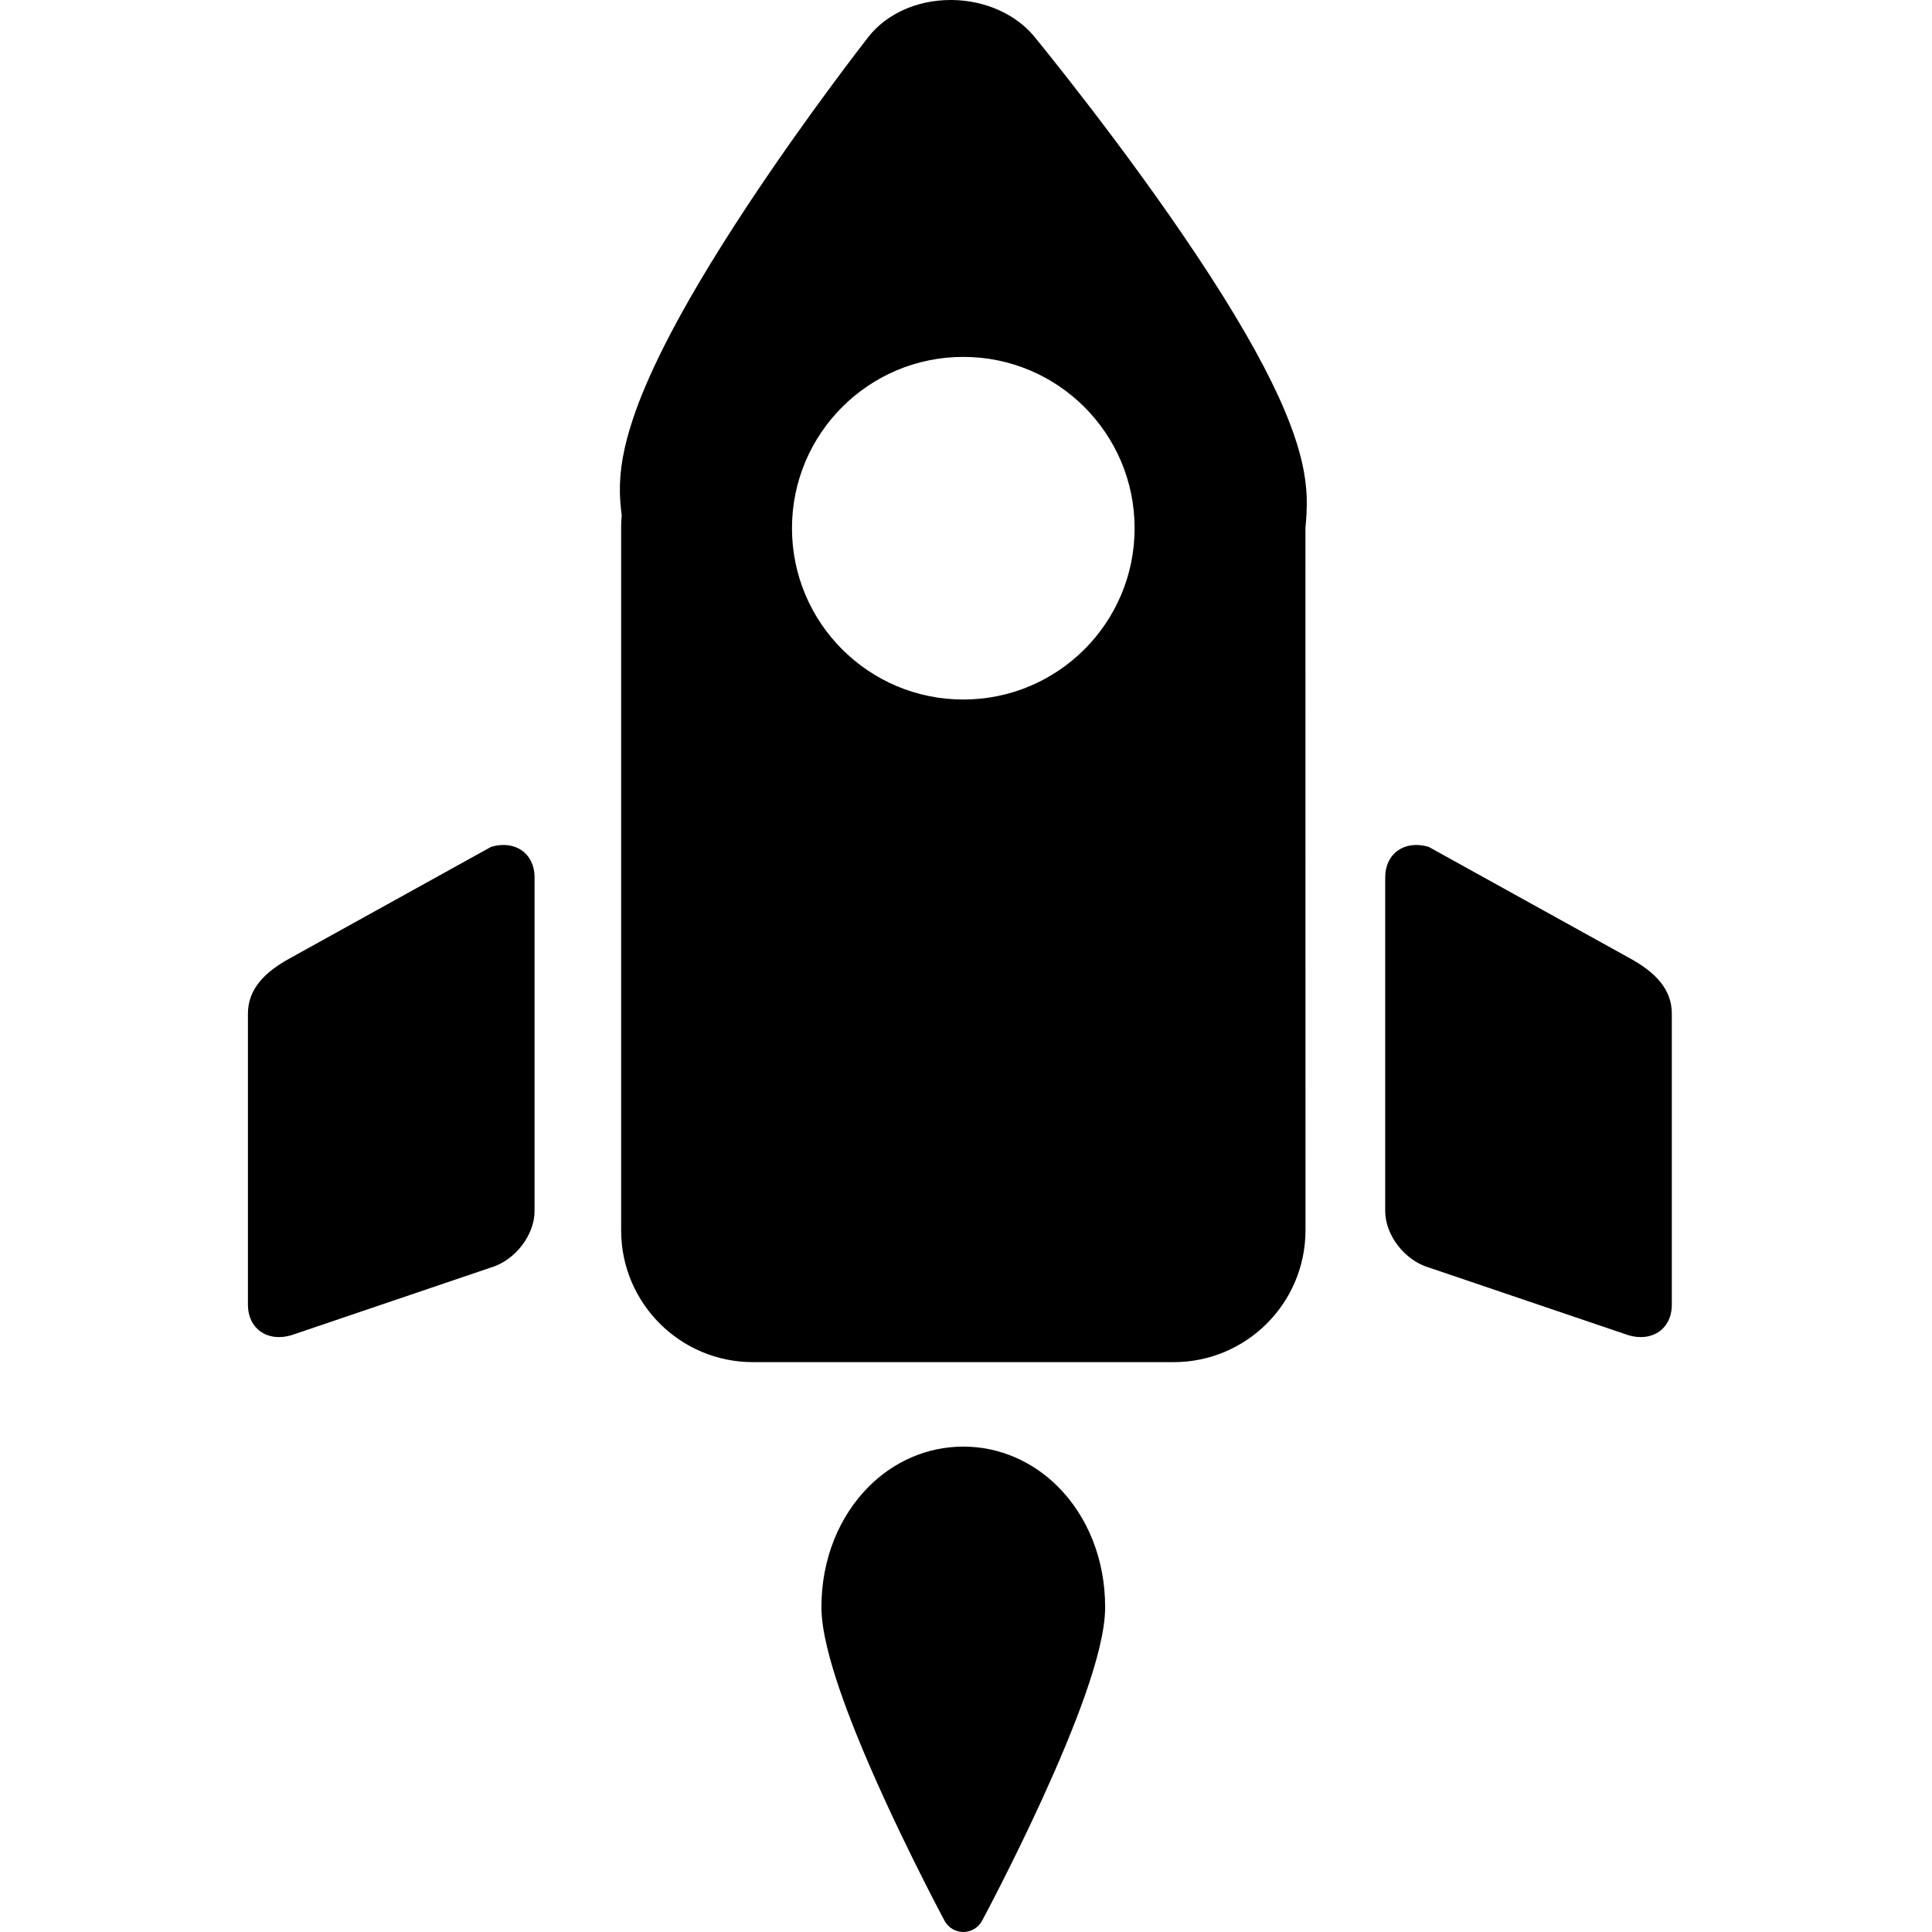 <svg xmlns="http://www.w3.org/2000/svg" xmlns:xlink="http://www.w3.org/1999/xlink" version="1.1" x="0px" y="0px" viewBox="0 0 100 100" enable-background="new 0 0 100 100" xml:space="preserve"><g><g><path d="M49.862,100c0.404,0,0.778-0.225,0.97-0.582c0.007-0.012,1.576-2.932,3.153-6.388c0.788-1.729,1.579-3.589,2.182-5.304    c0.299-0.859,0.556-1.68,0.737-2.439c0.183-0.762,0.297-1.459,0.298-2.107c0-2.492-0.921-4.708-2.445-6.232    c-1.28-1.285-3.012-2.074-4.895-2.071c-1.887-0.003-3.617,0.786-4.896,2.071c-1.523,1.524-2.448,3.74-2.449,6.231    c0.002,0.649,0.117,1.347,0.3,2.108c0.32,1.329,0.859,2.852,1.485,4.416c1.881,4.679,4.579,9.696,4.587,9.715    C49.082,99.775,49.458,100,49.862,100z"></path></g><path d="M86.533,67.531c0,1.242-1.008,1.949-2.248,1.579l-10.338-3.507c-1.241-0.369-2.249-1.674-2.249-2.915V45.412   c0-1.241,1.008-1.947,2.249-1.579l10.338,5.725c1.447,0.78,2.248,1.674,2.248,2.915V67.531z"></path><path d="M12.833,67.531c0,1.242,1.007,1.949,2.249,1.579l10.338-3.507c1.241-0.369,2.248-1.674,2.248-2.915V45.412   c0-1.241-1.007-1.947-2.248-1.579l-10.338,5.725c-1.448,0.78-2.249,1.674-2.249,2.915V67.531z"></path><g><path d="M67.635,25.731c-0.042-1.168-0.32-2.379-0.881-3.838c-0.694-1.807-1.809-3.929-3.403-6.491    c-3.575-5.73-8.369-11.73-9.753-13.432L53.57,1.936l-0.028-0.035C52.578,0.73,50.984,0.019,49.281,0h-0.082    c-1.727,0-3.317,0.715-4.253,1.914c-0.128,0.164-3.181,4.073-6.246,8.708c-1.875,2.843-3.307,5.261-4.376,7.393    c-0.693,1.39-1.203,2.586-1.561,3.663c-0.488,1.461-0.704,2.683-0.677,3.842c0.01,0.389,0.045,0.772,0.094,1.156    c-0.017,0.194-0.03,0.389-0.03,0.587v36.419c0,3.767,3.055,6.822,6.821,6.822h21.777c3.769,0,6.821-3.056,6.824-6.822    l-0.003-36.37C67.626,26.792,67.648,26.264,67.635,25.731z M49.86,36.207c-4.896,0-8.867-3.97-8.867-8.867s3.97-8.867,8.867-8.867    c4.897,0,8.867,3.97,8.867,8.867S54.758,36.207,49.86,36.207z"></path></g></g></svg>